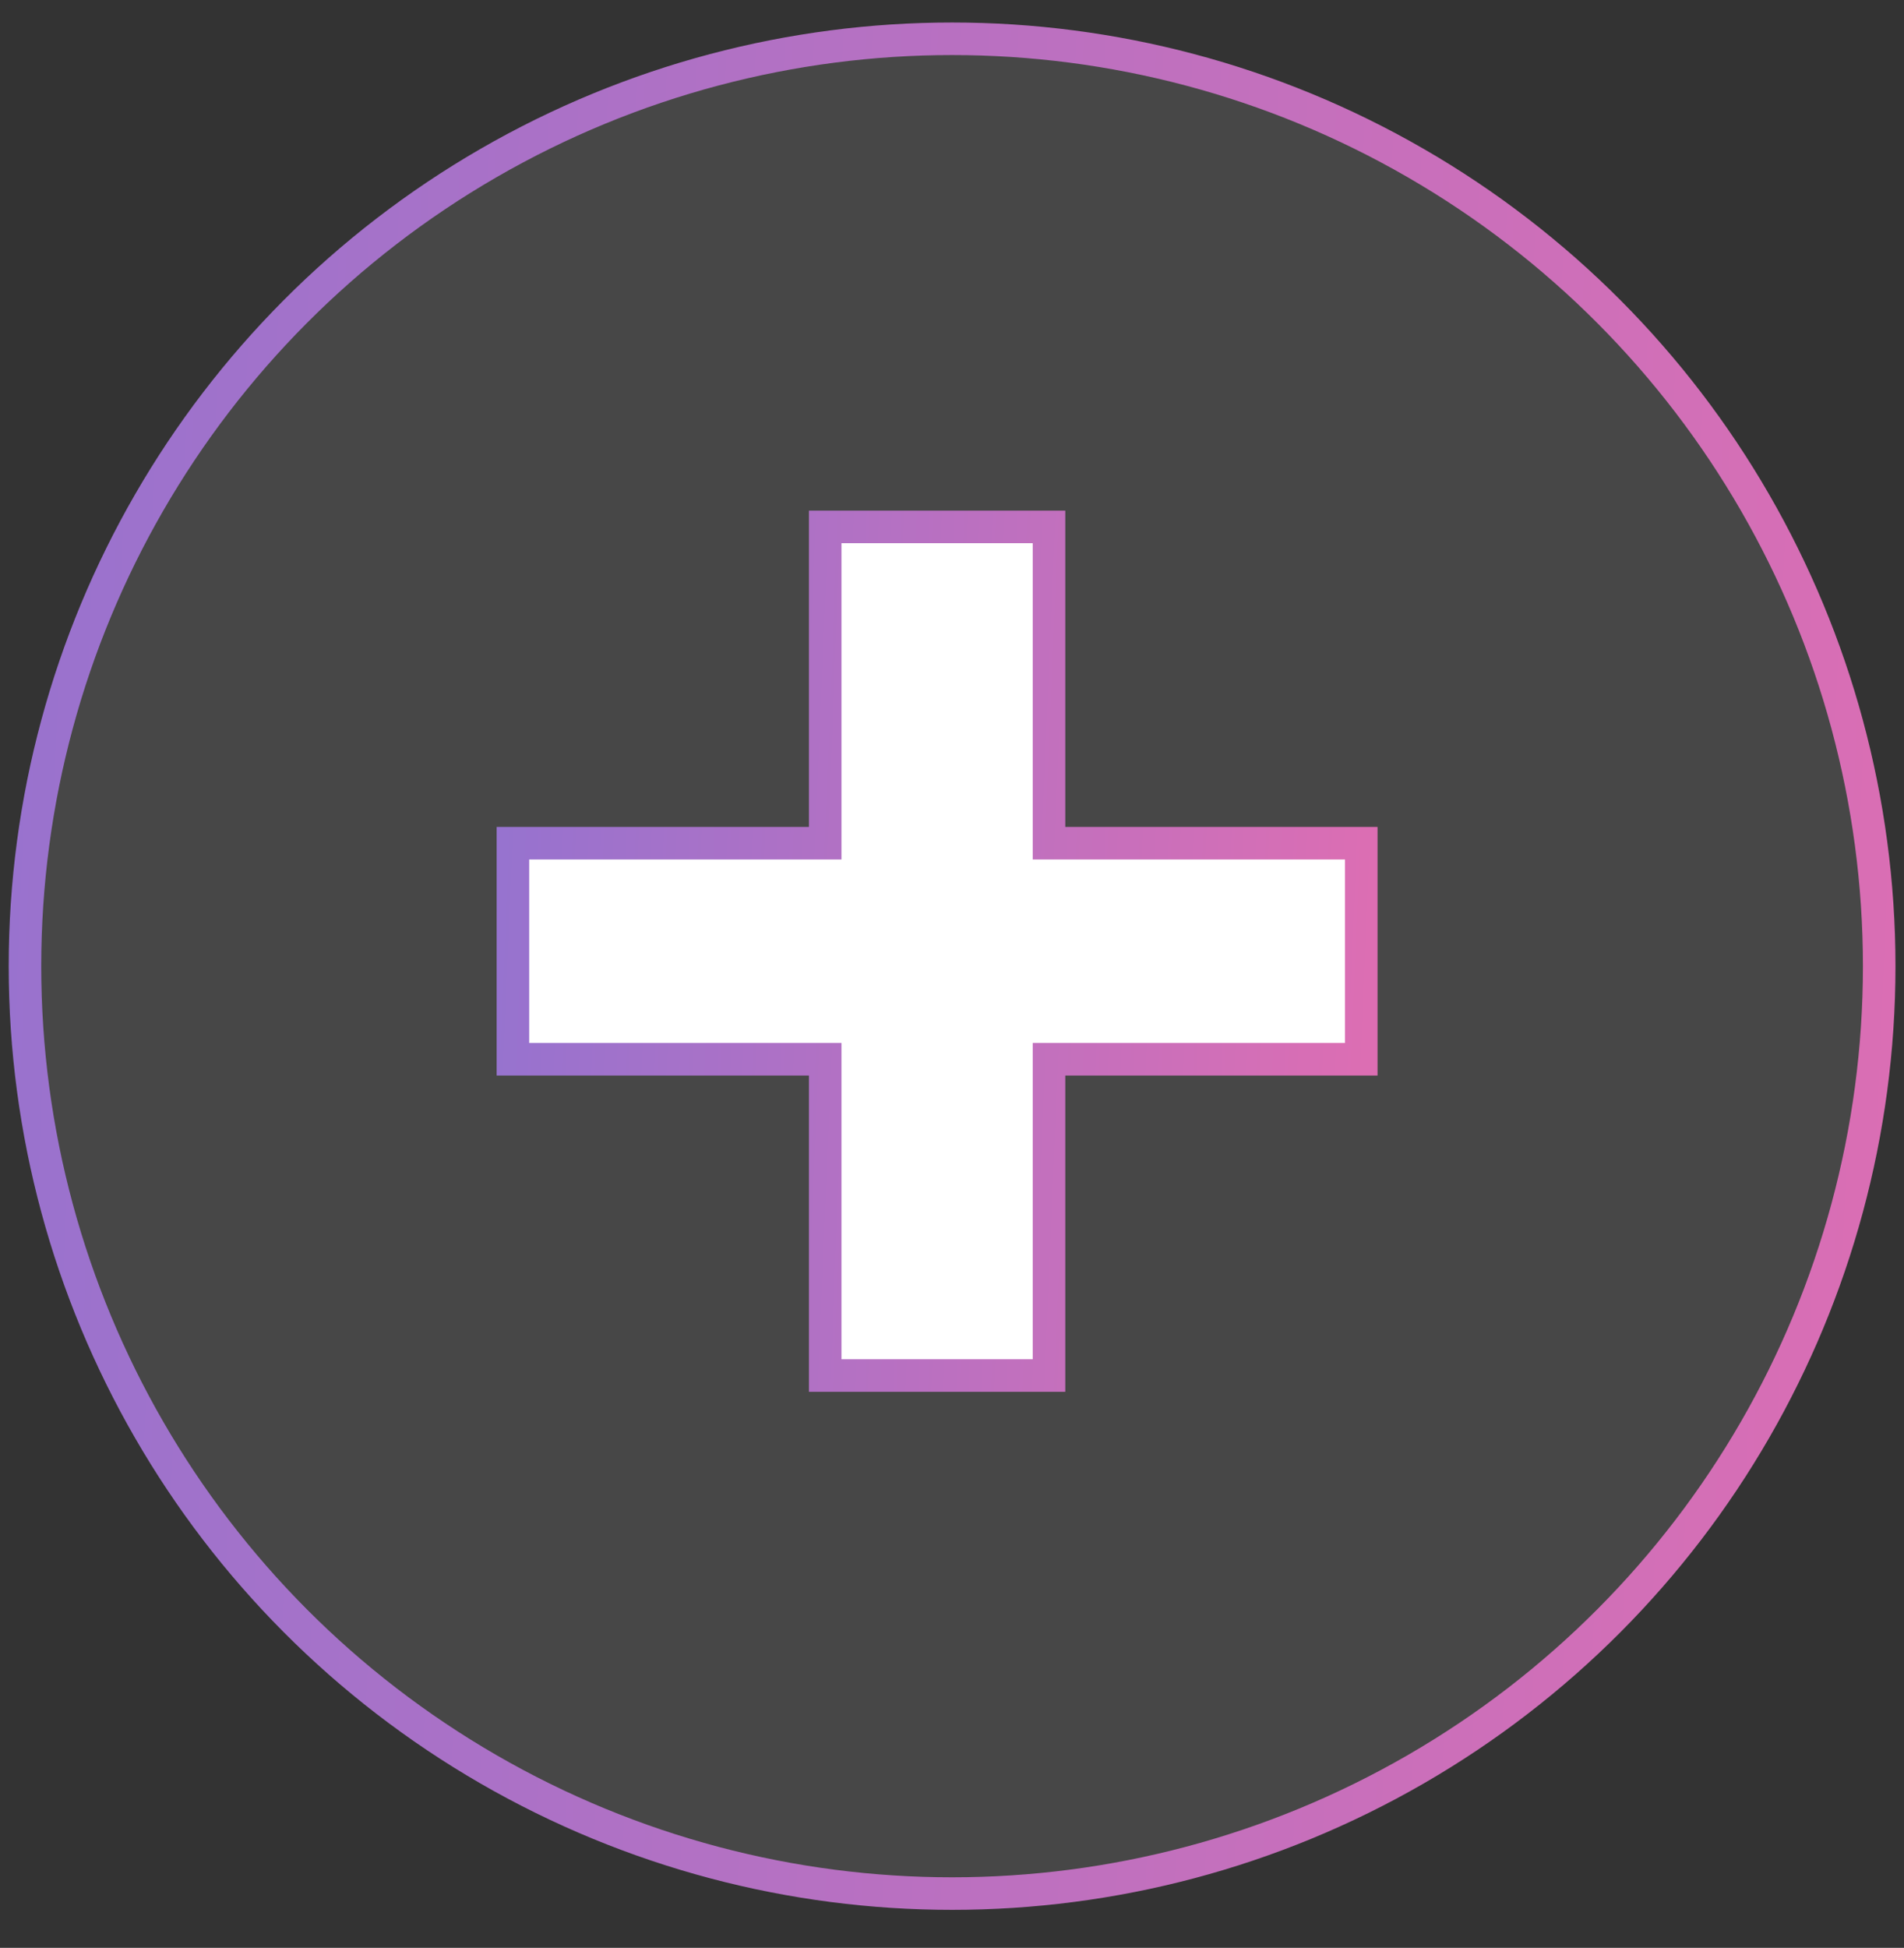 <svg width="44" height="45" viewBox="0 0 44 45" fill="none" xmlns="http://www.w3.org/2000/svg">
<rect x="0" y="0" width="44" height="45" fill="#333333" stroke="none"/>
<circle cx="22.002" cy="22.321" r="21.425" fill="white" fill-opacity="0.1" stroke="url(#paint0_linear_496_3127)" stroke-width="0.752"/>
<path d="M19.07 31.402V31.778H19.446H23.866H24.242V31.402V24.471H31.082H31.458V24.096V19.856V19.48H31.082H24.242V12.549V12.173H23.866H19.446H19.07V12.549V19.48H12.229H11.853V19.856V24.096V24.471H12.229H19.07V31.402Z" fill="white" stroke="url(#paint1_linear_496_3127)" stroke-width="0.752"/>
<defs>
<linearGradient id="paint0_linear_496_3127" x1="-4.58" y1="4.881" x2="45.836" y2="6.97" gradientUnits="userSpaceOnUse">
<stop stop-color="#9173D1"/>
<stop offset="1" stop-color="#DC6EB3"/>
</linearGradient>
<linearGradient id="paint1_linear_496_3127" x1="10.162" y1="14.434" x2="31.962" y2="15.338" gradientUnits="userSpaceOnUse">
<stop stop-color="#9173D1"/>
<stop offset="1" stop-color="#DC6EB3"/>
</linearGradient>
</defs>
</svg>
